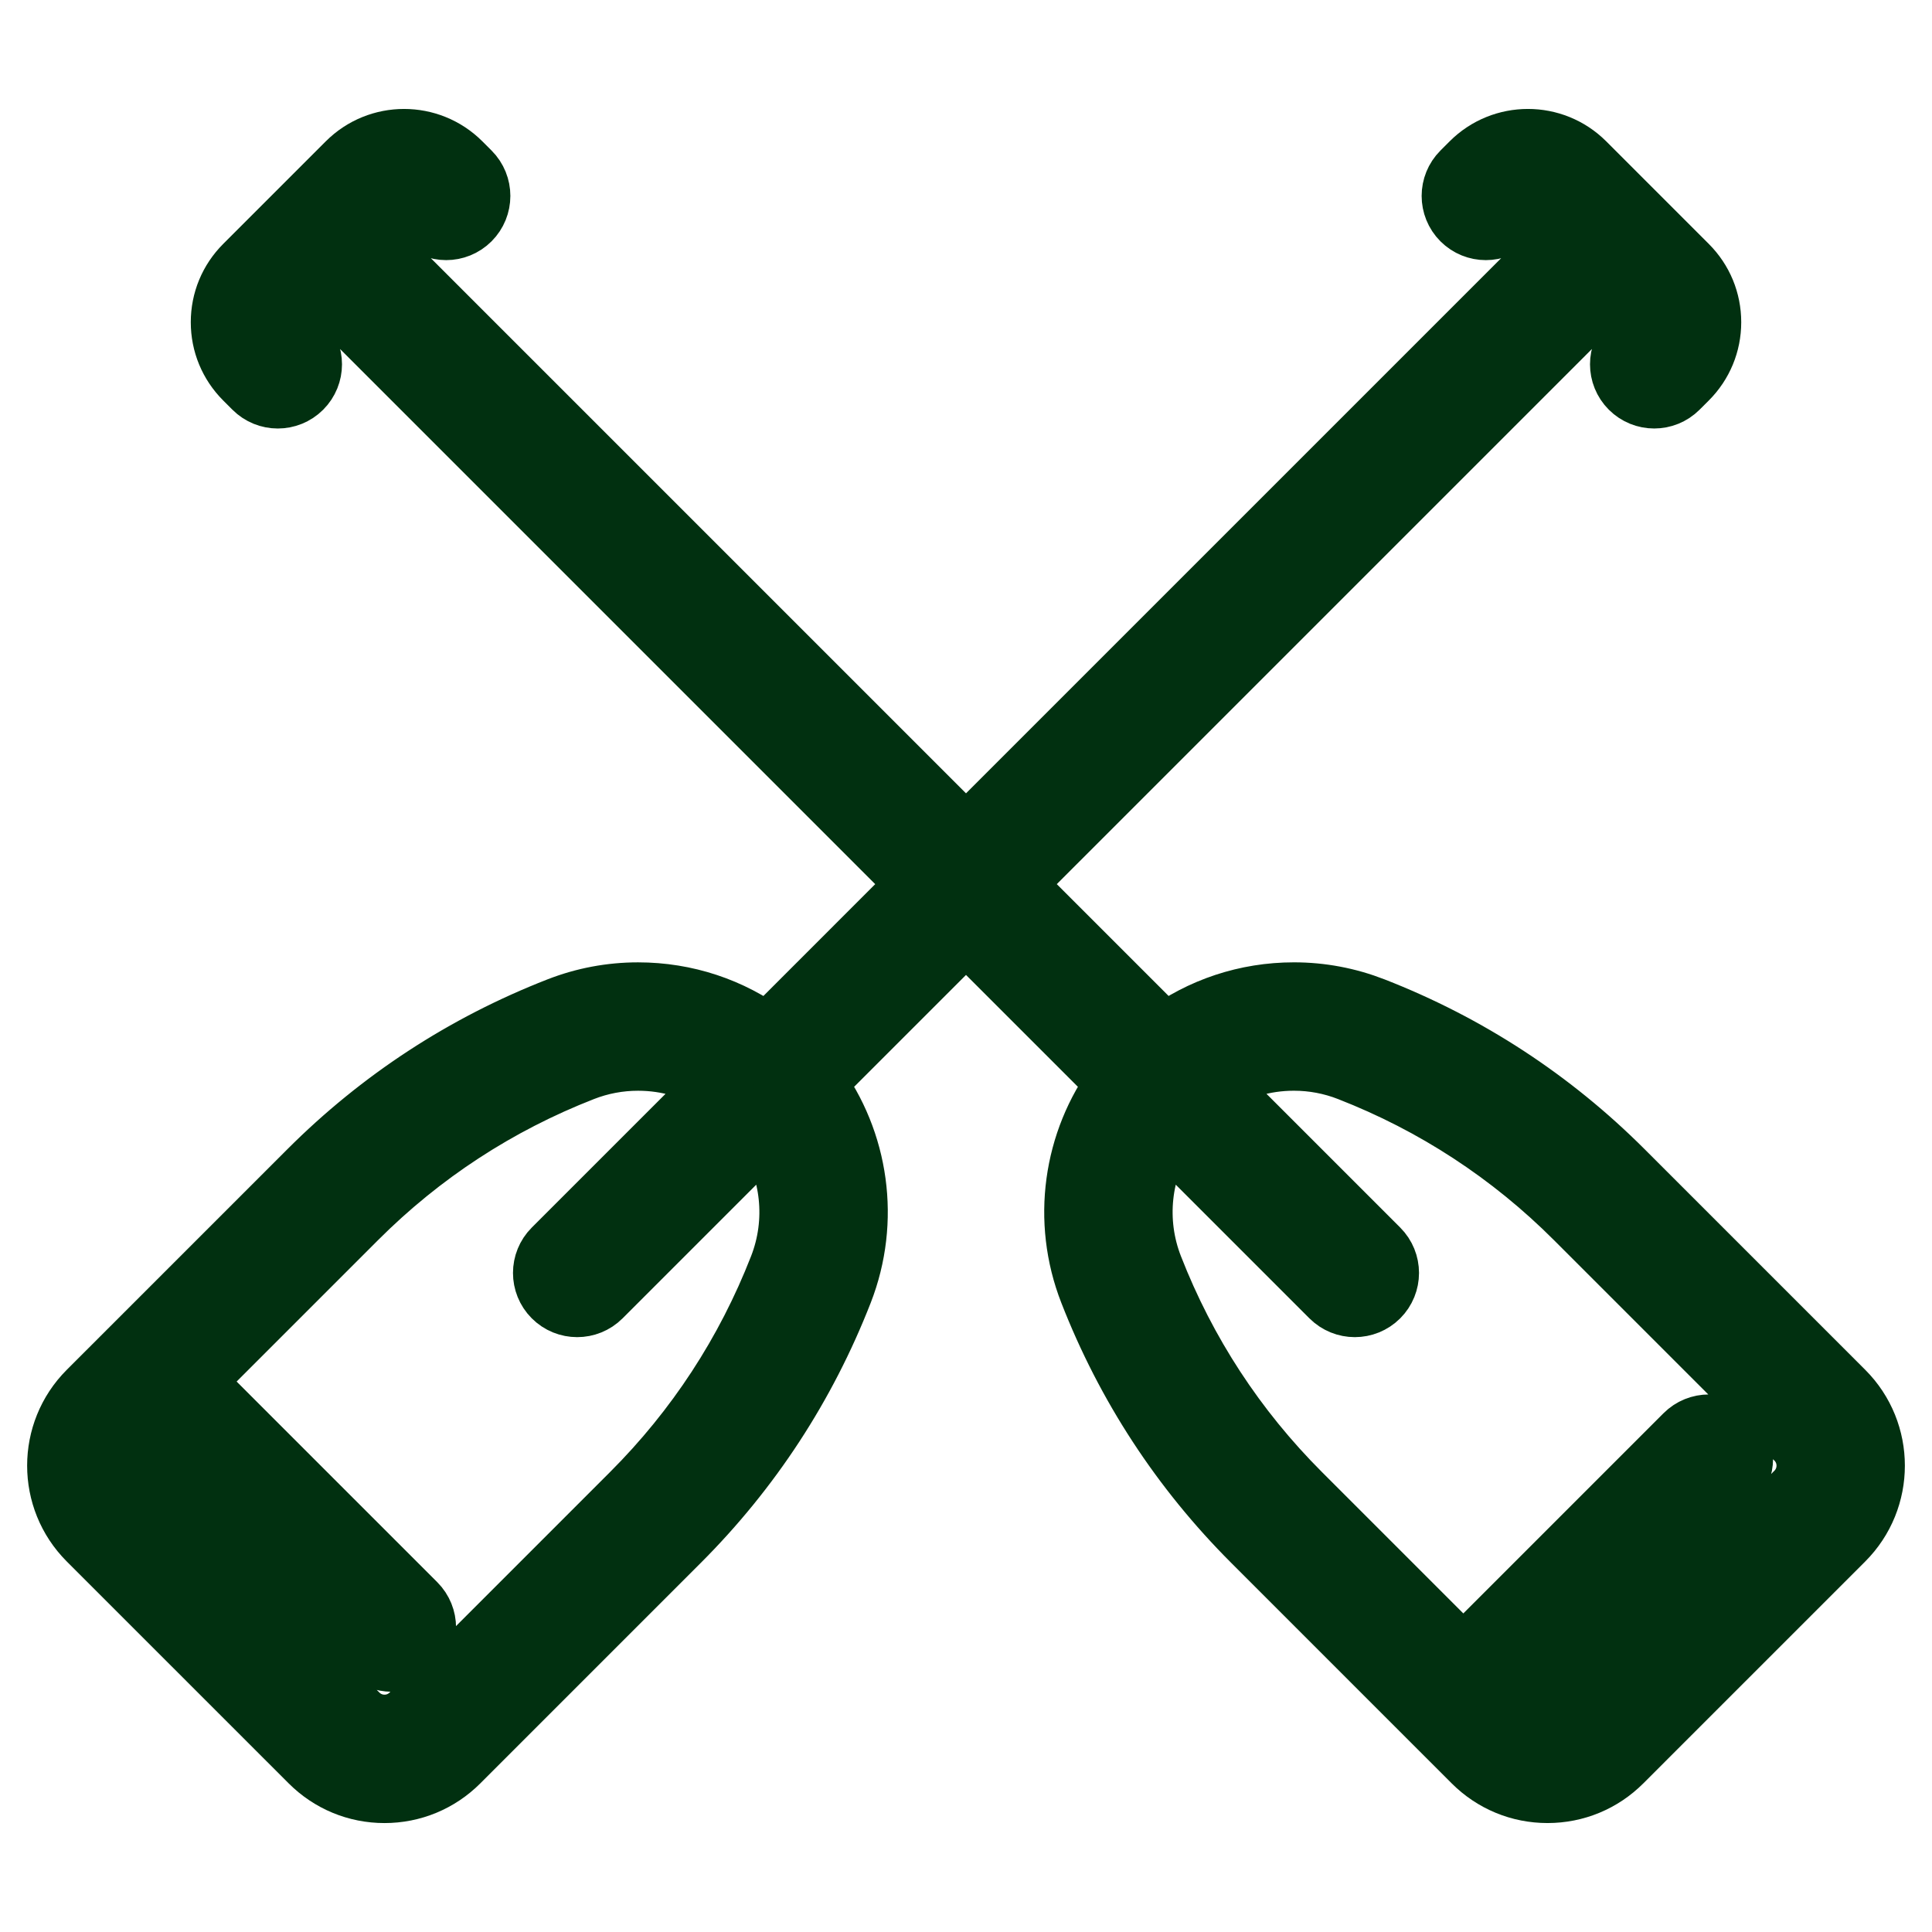 <?xml version="1.0" encoding="UTF-8" standalone="no"?><!DOCTYPE svg PUBLIC "-//W3C//DTD SVG 1.1//EN" "http://www.w3.org/Graphics/SVG/1.1/DTD/svg11.dtd"><svg width="100%" height="100%" viewBox="0 0 125 125" version="1.1" xmlns="http://www.w3.org/2000/svg" xmlns:xlink="http://www.w3.org/1999/xlink" xml:space="preserve" xmlns:serif="http://www.serif.com/" style="fill-rule:evenodd;clip-rule:evenodd;stroke-linejoin:round;stroke-miterlimit:2;"><g><path d="M119.206,90.101l-14.266,-14.266c-4.613,-4.613 -10.034,-8.154 -16.111,-10.524c-1.638,-0.639 -3.357,-0.963 -5.112,-0.963c-3.06,0 -5.971,0.971 -8.382,2.765l-9.91,-9.91l38.878,-38.878l1.857,1.856c0.239,0.24 0.275,0.52 0.275,0.665c0,0.146 -0.036,0.426 -0.275,0.665l-0.596,0.596c-0.808,0.808 -0.808,2.117 -0,2.925c0.404,0.404 0.933,0.606 1.462,0.606c0.53,-0 1.059,-0.202 1.463,-0.606l0.596,-0.595c0.959,-0.959 1.487,-2.235 1.487,-3.591c-0,-1.356 -0.528,-2.631 -1.487,-3.59l-6.638,-6.638c-1.98,-1.979 -5.201,-1.98 -7.18,-0l-0.596,0.596c-0.808,0.808 -0.808,2.117 0,2.925c0.808,0.808 2.118,0.808 2.925,0l0.596,-0.596c0.367,-0.366 0.963,-0.366 1.33,0l1.856,1.857l-38.878,38.877l-38.878,-38.877l1.856,-1.856c0.367,-0.367 0.963,-0.367 1.33,-0l0.596,0.595c0.808,0.808 2.117,0.808 2.925,0c0.808,-0.808 0.808,-2.117 -0,-2.925l-0.596,-0.596c-1.98,-1.979 -5.201,-1.979 -7.18,0l-6.638,6.638c-0.959,0.959 -1.487,2.234 -1.487,3.591c-0,1.356 0.528,2.631 1.487,3.59l0.596,0.596c0.403,0.404 0.933,0.606 1.462,0.606c0.53,-0 1.059,-0.202 1.463,-0.606c0.808,-0.808 0.808,-2.118 -0,-2.926l-0.596,-0.595c-0.239,-0.24 -0.275,-0.52 -0.275,-0.665c-0,-0.145 0.036,-0.425 0.275,-0.665l1.856,-1.856l38.878,38.878l-9.909,9.91c-2.411,-1.795 -5.322,-2.765 -8.383,-2.765c-1.754,-0 -3.474,0.323 -5.111,0.962c-6.077,2.371 -11.498,5.912 -16.111,10.525l-14.266,14.265c-2.605,2.606 -2.605,6.846 0,9.452l14.357,14.356c1.262,1.262 2.94,1.958 4.725,1.958c1.785,-0 3.464,-0.696 4.726,-1.958l14.265,-14.266c4.613,-4.613 8.154,-10.033 10.526,-16.111c1.775,-4.551 1.048,-9.645 -1.804,-13.492l9.911,-9.911l9.912,9.911c-2.853,3.847 -3.58,8.941 -1.804,13.492c2.37,6.078 5.912,11.498 10.525,16.111l12.079,12.08c0.001,0.001 0.002,0.001 0.002,0.002c0.001,0.001 0.002,0.002 0.003,0.002l2.181,2.182c1.262,1.262 2.941,1.957 4.726,1.957c1.785,0 3.463,-0.695 4.725,-1.957l14.357,-14.357c2.605,-2.605 2.605,-6.845 -0,-9.451Zm-68.668,-8.073c-2.161,5.542 -5.39,10.484 -9.596,14.69l-14.266,14.266c-0.48,0.481 -1.12,0.745 -1.799,0.745c-0.68,0 -1.32,-0.264 -1.801,-0.745l-14.356,-14.356c-0.993,-0.993 -0.993,-2.609 -0,-3.601l0.716,-0.716l14.455,14.455c0.404,0.404 0.933,0.606 1.462,0.606c0.53,-0 1.059,-0.202 1.463,-0.606c0.808,-0.808 0.808,-2.117 0,-2.925l-14.455,-14.455l10.625,-10.625c4.206,-4.206 9.148,-7.434 14.689,-9.596c1.156,-0.451 2.37,-0.679 3.608,-0.679c1.95,-0 3.814,0.56 5.41,1.6l-10.812,10.811c-0.808,0.808 -0.808,2.118 0,2.926c0.404,0.404 0.933,0.605 1.463,0.605c0.529,0 1.058,-0.201 1.462,-0.605l10.809,-10.809c1.717,2.646 2.1,5.998 0.923,9.014Zm65.742,14.599l-14.356,14.357c-0.481,0.48 -1.12,0.745 -1.8,0.745c-0.68,0 -1.319,-0.265 -1.8,-0.746l-0.721,-0.721l14.424,-14.425c0.808,-0.808 0.808,-2.117 0,-2.925c-0.807,-0.808 -2.117,-0.808 -2.925,-0l-14.425,14.425l-10.619,-10.619c-4.206,-4.206 -7.435,-9.148 -9.596,-14.69c-1.177,-3.016 -0.794,-6.368 0.923,-9.014l10.809,10.809c0.404,0.403 0.933,0.605 1.462,0.605c0.53,0 1.059,-0.202 1.463,-0.605c0.808,-0.809 0.808,-2.118 -0,-2.926l-10.812,-10.812c1.596,-1.04 3.46,-1.6 5.41,-1.6c1.238,0 2.452,0.229 3.608,0.68c5.541,2.161 10.483,5.39 14.689,9.596l14.266,14.266c0.993,0.992 0.993,2.608 0,3.6Z" style="fill:#013010;fill-rule:nonzero;stroke:#013010;stroke-width:4.17px;"/></g></svg>